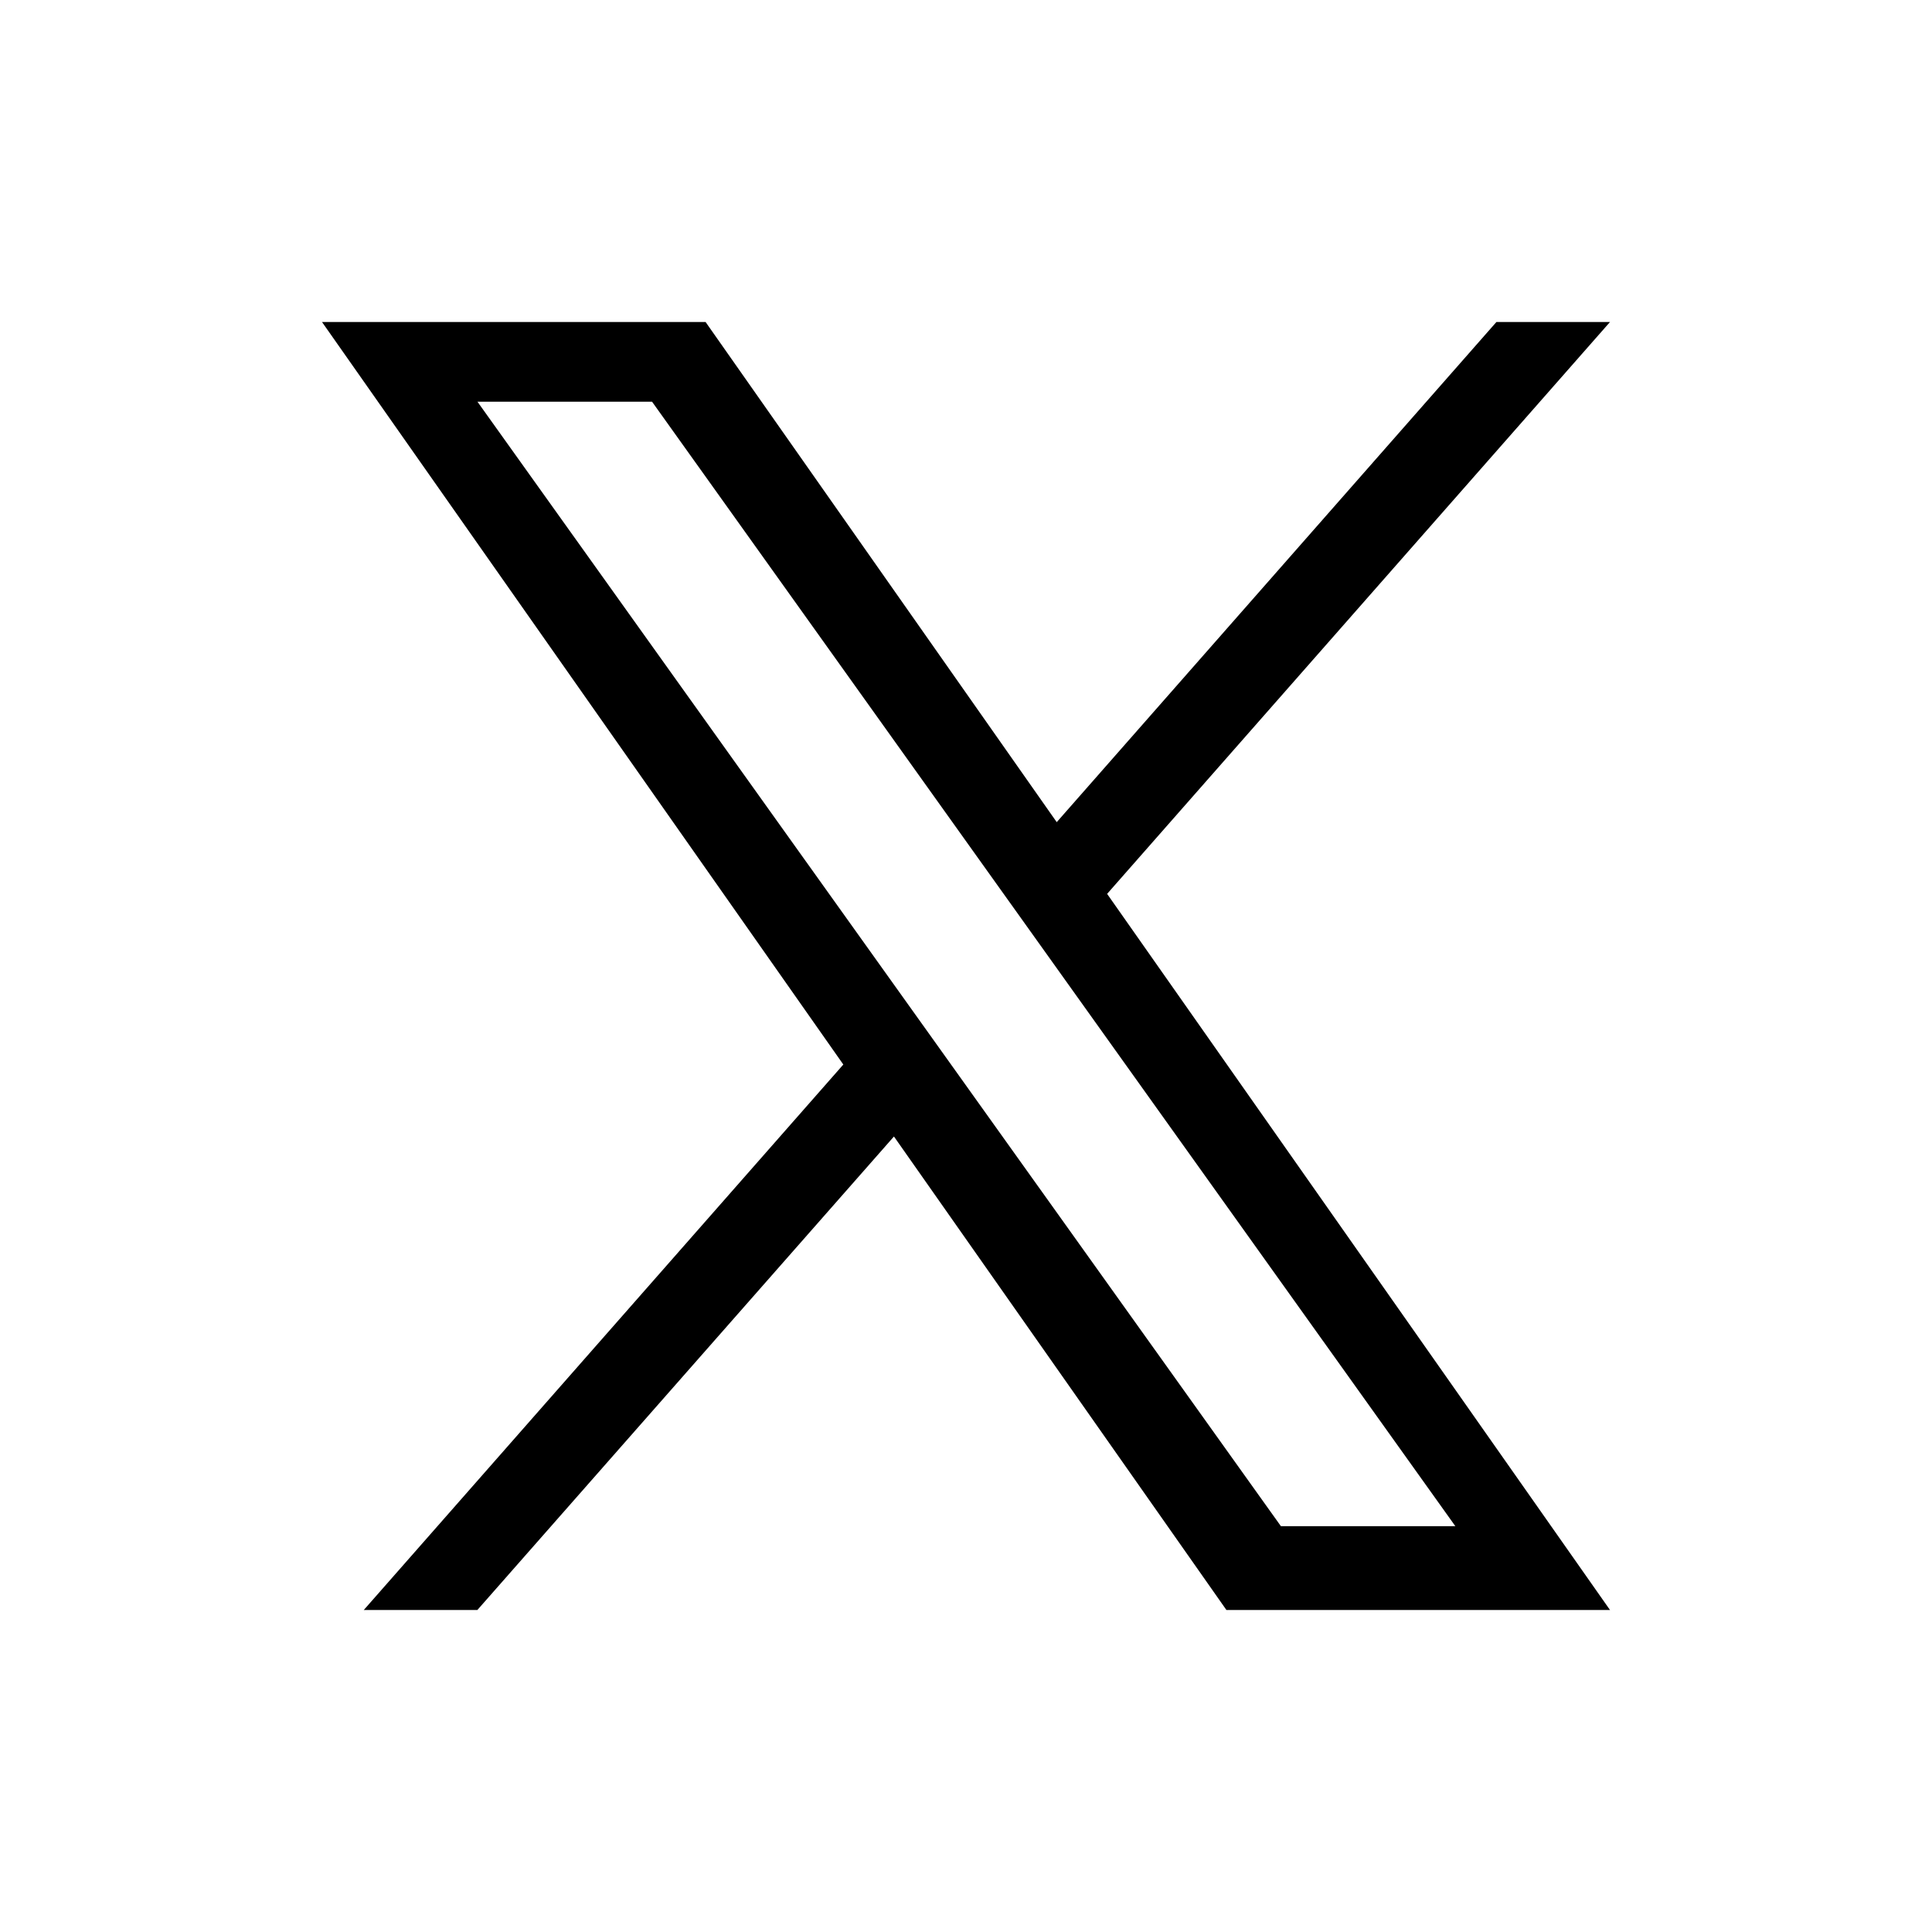 <svg width="24" height="24" viewBox="0 0 24 24" fill="none" xmlns="http://www.w3.org/2000/svg">
<path d="M10.476 13.224L4.519 20H5.93L11.105 14.118L15.235 20H20L13.753 11.104L20 4H18.589L13.127 10.213L8.765 4H4M18.079 18.959H15.912L5.931 4.99H8.1" fill="black"/>
</svg>
